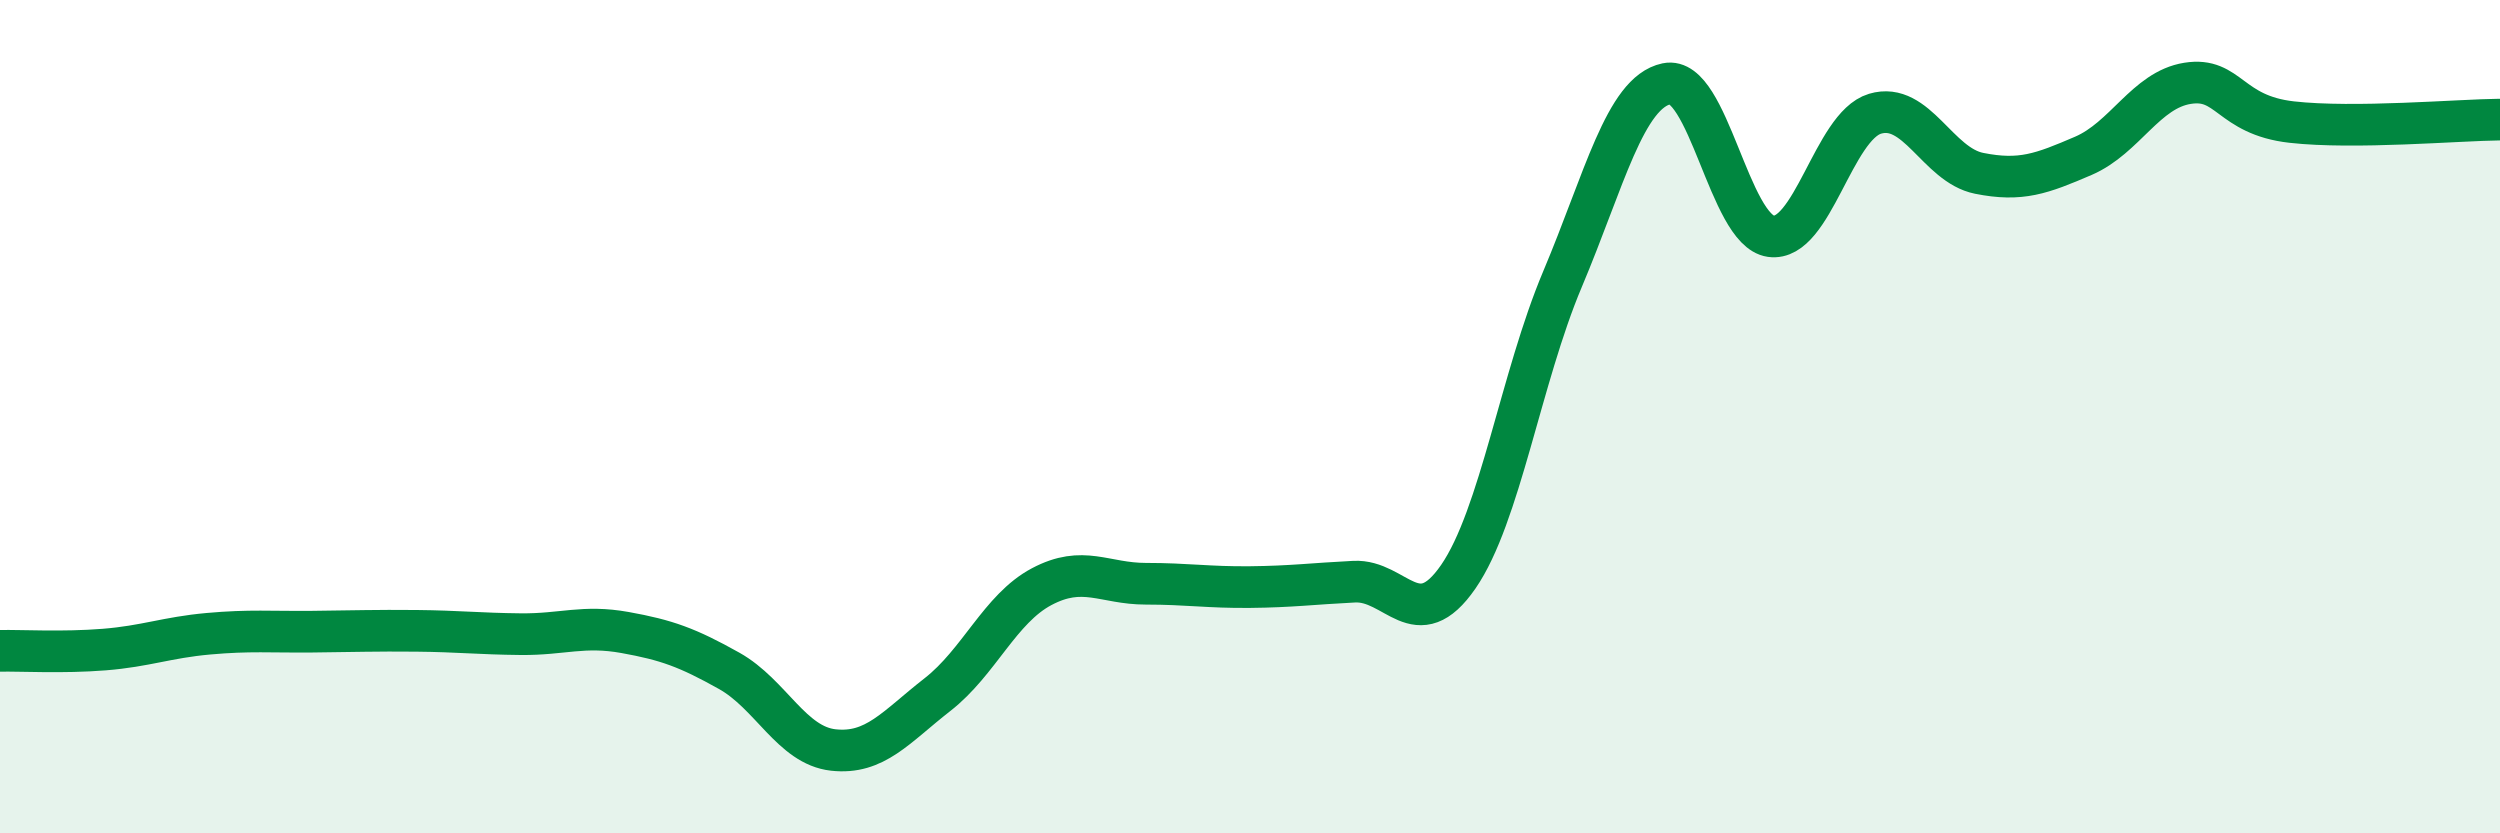 
    <svg width="60" height="20" viewBox="0 0 60 20" xmlns="http://www.w3.org/2000/svg">
      <path
        d="M 0,15.62 C 0.5,15.61 1.5,15.67 2.5,15.59 C 3.5,15.51 4,15.3 5,15.21 C 6,15.12 6.5,15.17 7.5,15.16 C 8.5,15.15 9,15.13 10,15.14 C 11,15.15 11.5,15.21 12.5,15.22 C 13.5,15.23 14,15 15,15.18 C 16,15.36 16.5,15.54 17.5,16.1 C 18.5,16.66 19,17.89 20,18 C 21,18.11 21.5,17.45 22.5,16.67 C 23.5,15.89 24,14.61 25,14.08 C 26,13.55 26.5,14.01 27.5,14.01 C 28.5,14.01 29,14.1 30,14.09 C 31,14.08 31.5,14.01 32.5,13.96 C 33.5,13.91 34,15.29 35,13.84 C 36,12.39 36.5,9.07 37.5,6.7 C 38.5,4.33 39,2.22 40,2.01 C 41,1.8 41.5,5.53 42.5,5.67 C 43.5,5.81 44,3.03 45,2.73 C 46,2.43 46.5,3.96 47.5,4.16 C 48.5,4.36 49,4.17 50,3.74 C 51,3.31 51.5,2.16 52.5,2 C 53.5,1.84 53.5,2.76 55,2.93 C 56.5,3.1 59,2.88 60,2.87L60 20L0 20Z"
        fill="#008740"
        opacity="0.1"
        stroke-linecap="round"
        stroke-linejoin="round"
      />
      <path
        d="M 0,15.62 C 0.5,15.61 1.5,15.67 2.5,15.59 C 3.5,15.51 4,15.3 5,15.21 C 6,15.12 6.5,15.17 7.5,15.16 C 8.5,15.15 9,15.13 10,15.14 C 11,15.15 11.5,15.21 12.5,15.22 C 13.5,15.23 14,15 15,15.18 C 16,15.36 16.5,15.54 17.5,16.1 C 18.5,16.66 19,17.89 20,18 C 21,18.11 21.5,17.45 22.5,16.67 C 23.5,15.89 24,14.61 25,14.08 C 26,13.55 26.5,14.01 27.5,14.01 C 28.5,14.01 29,14.1 30,14.09 C 31,14.08 31.5,14.01 32.5,13.96 C 33.5,13.91 34,15.29 35,13.84 C 36,12.39 36.5,9.07 37.5,6.7 C 38.5,4.33 39,2.22 40,2.01 C 41,1.8 41.5,5.53 42.5,5.67 C 43.5,5.81 44,3.03 45,2.73 C 46,2.43 46.5,3.96 47.5,4.16 C 48.5,4.36 49,4.17 50,3.74 C 51,3.31 51.5,2.16 52.5,2 C 53.5,1.84 53.5,2.76 55,2.93 C 56.5,3.1 59,2.88 60,2.87"
        stroke="#008740"
        stroke-width="1"
        fill="none"
        stroke-linecap="round"
        stroke-linejoin="round"
      />
    </svg>
  